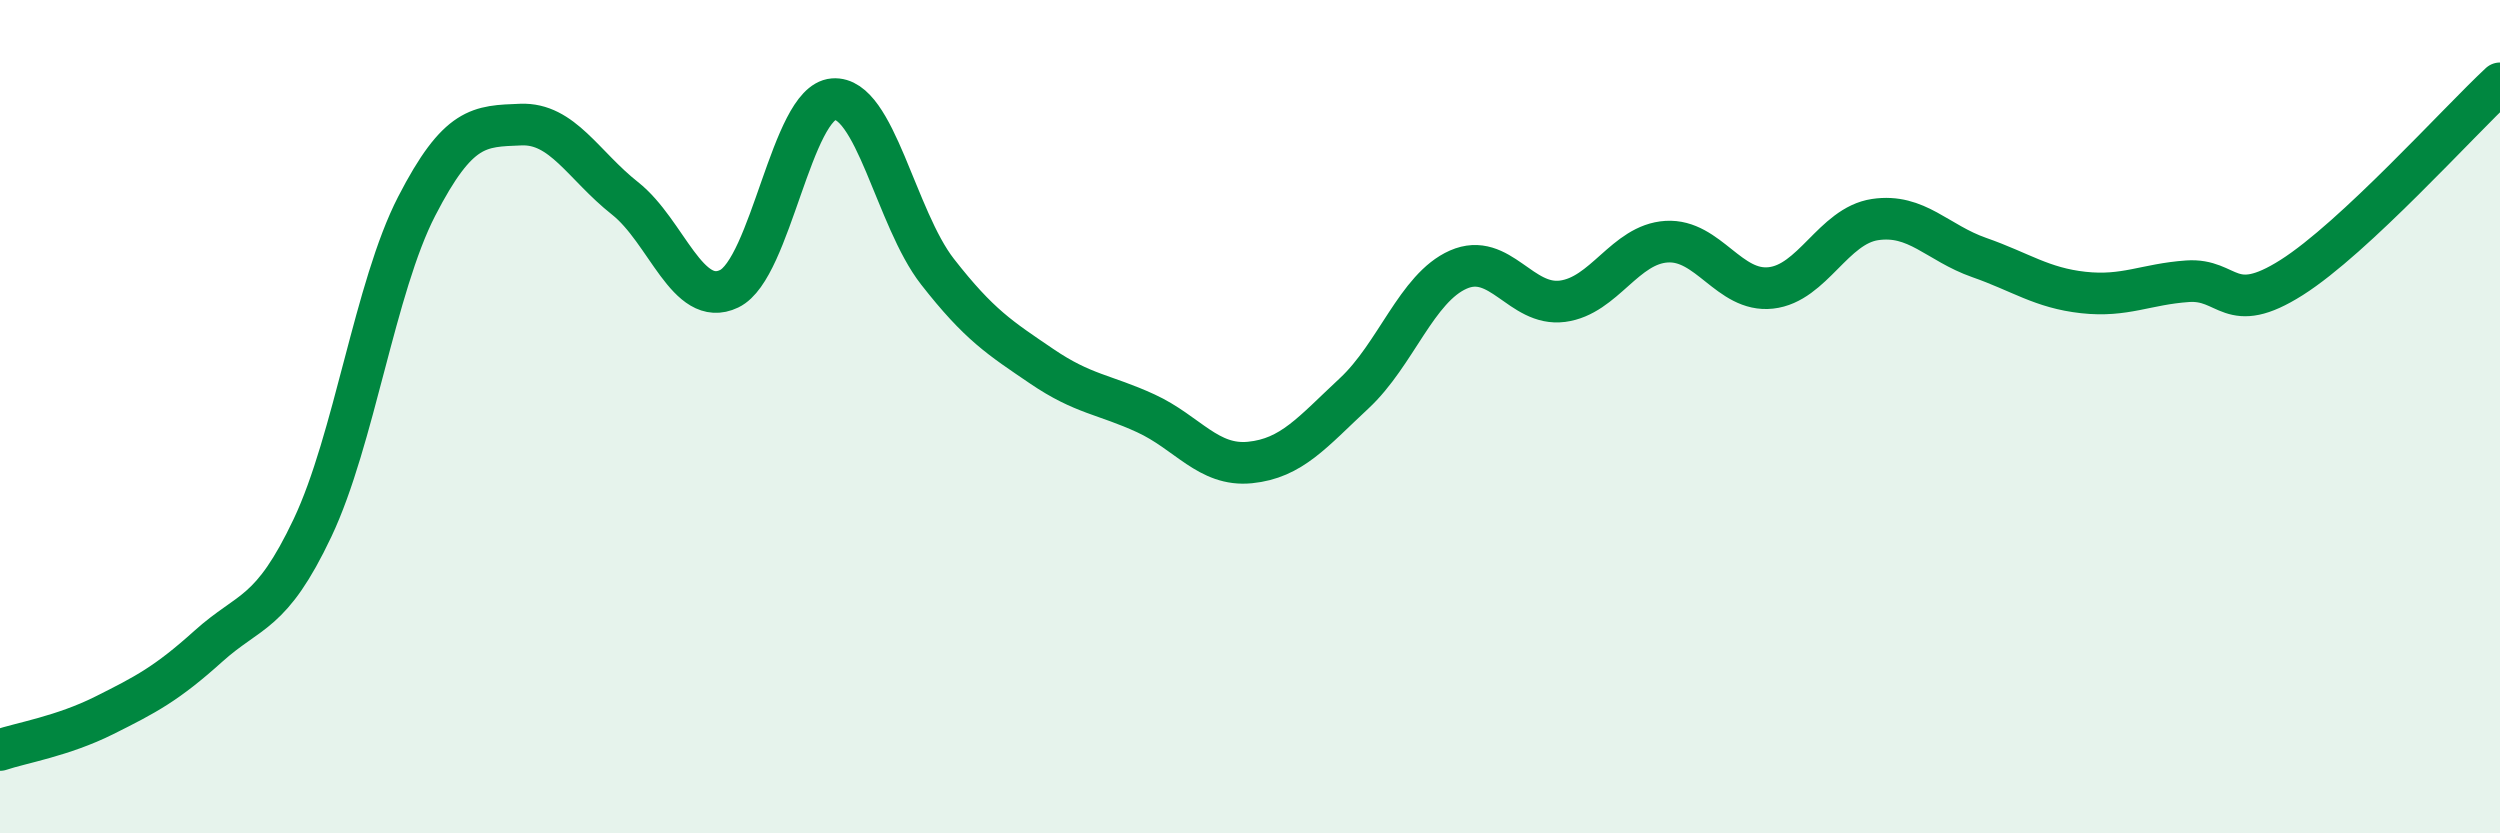 
    <svg width="60" height="20" viewBox="0 0 60 20" xmlns="http://www.w3.org/2000/svg">
      <path
        d="M 0,18 C 0.5,17.83 1.5,17.67 2.5,17.17 C 3.5,16.67 4,16.41 5,15.51 C 6,14.61 6.5,14.78 7.5,12.67 C 8.5,10.56 9,6.89 10,4.95 C 11,3.01 11.5,3.03 12.5,2.99 C 13.5,2.95 14,3.97 15,4.76 C 16,5.55 16.5,7.41 17.5,6.93 C 18.5,6.45 19,2.46 20,2.38 C 21,2.3 21.5,5.24 22.5,6.52 C 23.5,7.8 24,8.11 25,8.79 C 26,9.47 26.5,9.46 27.5,9.92 C 28.5,10.38 29,11.2 30,11.1 C 31,11 31.5,10.37 32.5,9.44 C 33.5,8.51 34,6.91 35,6.47 C 36,6.03 36.5,7.36 37.5,7.23 C 38.5,7.1 39,5.86 40,5.8 C 41,5.74 41.5,7.02 42.5,6.91 C 43.5,6.8 44,5.42 45,5.27 C 46,5.12 46.5,5.83 47.5,6.18 C 48.5,6.53 49,6.91 50,7.02 C 51,7.13 51.5,6.82 52.5,6.75 C 53.5,6.68 53.5,7.61 55,6.66 C 56.5,5.71 59,2.93 60,2L60 20L0 20Z"
        fill="#008740"
        opacity="0.1"
        stroke-linecap="round"
        stroke-linejoin="round"
      />
      <path
        d="M 0,18 C 0.5,17.83 1.5,17.67 2.5,17.17 C 3.5,16.67 4,16.41 5,15.51 C 6,14.61 6.5,14.78 7.5,12.67 C 8.5,10.56 9,6.89 10,4.95 C 11,3.01 11.5,3.03 12.5,2.99 C 13.5,2.95 14,3.97 15,4.76 C 16,5.55 16.5,7.41 17.5,6.93 C 18.5,6.45 19,2.46 20,2.38 C 21,2.3 21.5,5.24 22.5,6.52 C 23.5,7.8 24,8.11 25,8.79 C 26,9.47 26.5,9.46 27.5,9.92 C 28.5,10.38 29,11.2 30,11.1 C 31,11 31.5,10.37 32.5,9.44 C 33.5,8.51 34,6.91 35,6.47 C 36,6.03 36.5,7.36 37.5,7.23 C 38.5,7.1 39,5.86 40,5.8 C 41,5.74 41.5,7.02 42.5,6.91 C 43.5,6.8 44,5.42 45,5.27 C 46,5.12 46.5,5.83 47.5,6.18 C 48.5,6.53 49,6.91 50,7.02 C 51,7.13 51.5,6.82 52.5,6.75 C 53.5,6.68 53.5,7.61 55,6.66 C 56.5,5.71 59,2.93 60,2"
        stroke="#008740"
        stroke-width="1"
        fill="none"
        stroke-linecap="round"
        stroke-linejoin="round"
      />
    </svg>
  